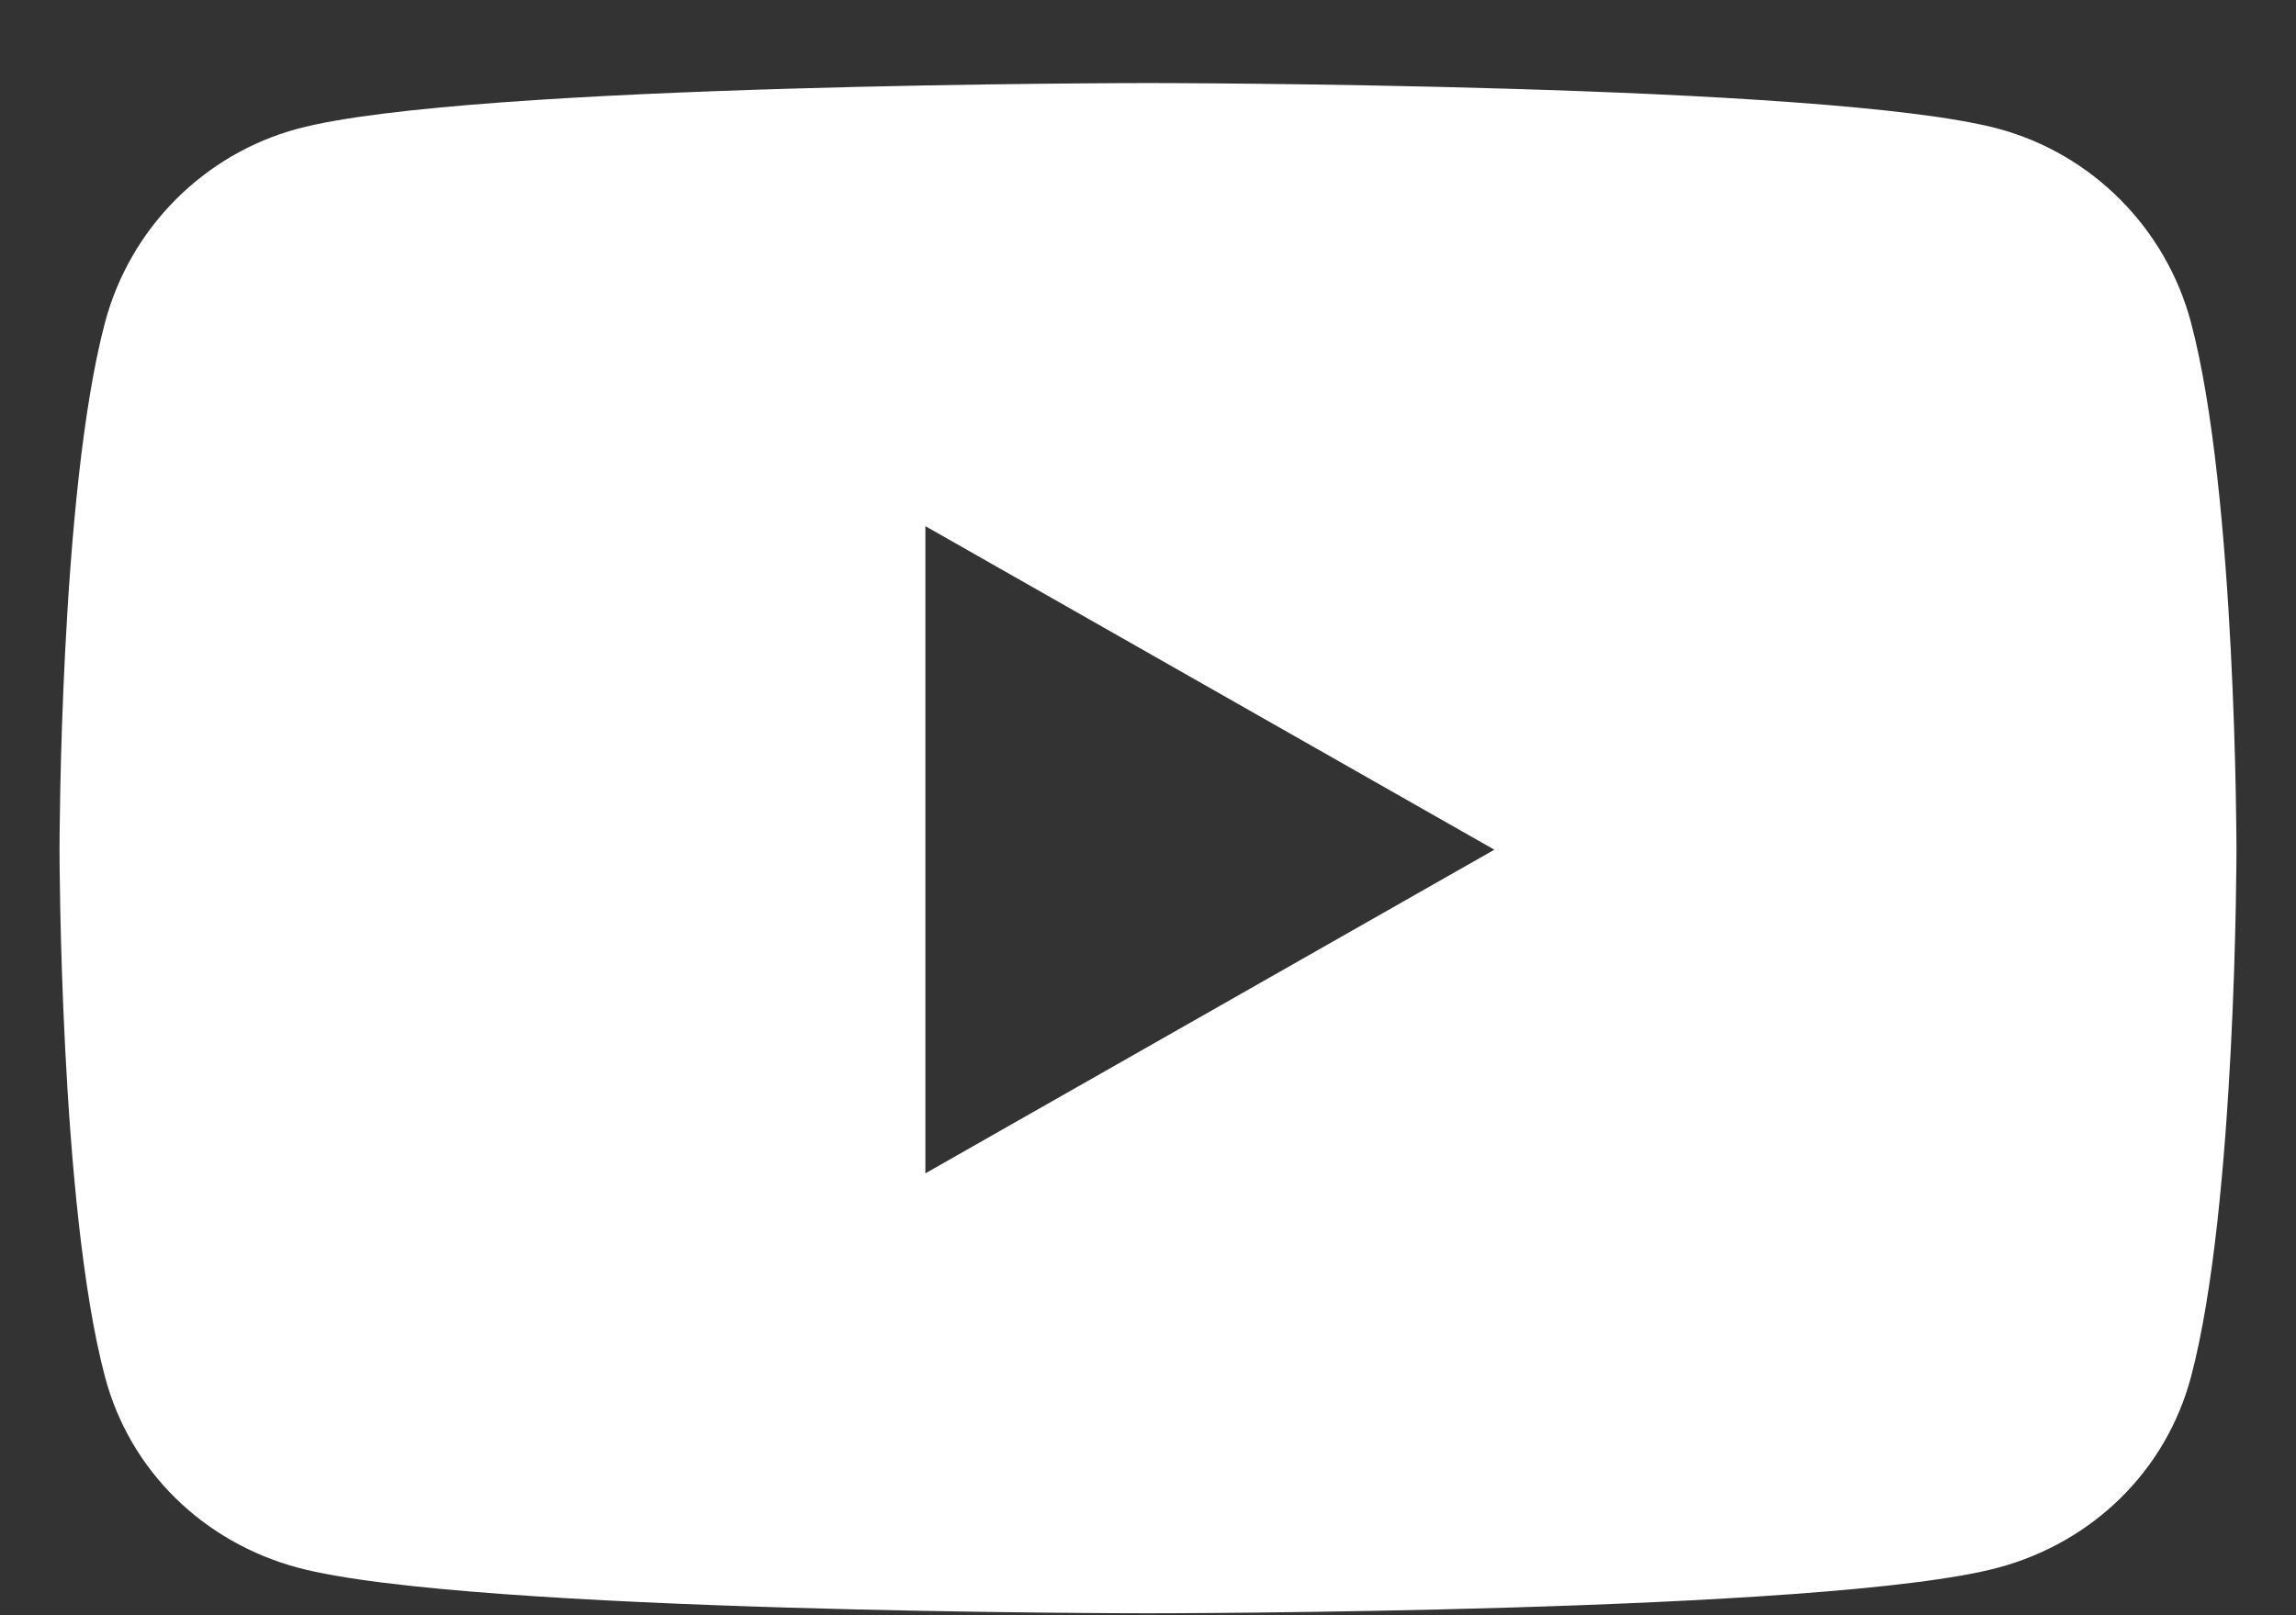 <svg width="27" height="19" viewBox="0 0 27 19" fill="none" xmlns="http://www.w3.org/2000/svg">
<rect x="0" y="0" width="27" height="19" fill="#333333" stroke="none"/>
<path d="M25.765 3.793C25.471 2.685 24.603 1.812 23.502 1.515C21.505 0.977 13.5 0.977 13.5 0.977C13.5 0.977 5.495 0.977 3.498 1.515C2.397 1.812 1.529 2.685 1.235 3.793C0.7 5.803 0.7 9.995 0.7 9.995C0.7 9.995 0.7 14.188 1.235 16.197C1.529 17.306 2.397 18.142 3.498 18.439C5.495 18.977 13.5 18.977 13.5 18.977C13.5 18.977 21.505 18.977 23.502 18.439C24.603 18.142 25.471 17.306 25.765 16.197C26.3 14.188 26.3 9.995 26.3 9.995C26.3 9.995 26.3 5.803 25.765 3.793ZM10.882 13.802V6.189L17.573 9.995L10.882 13.802Z" fill="white"/>
</svg>
